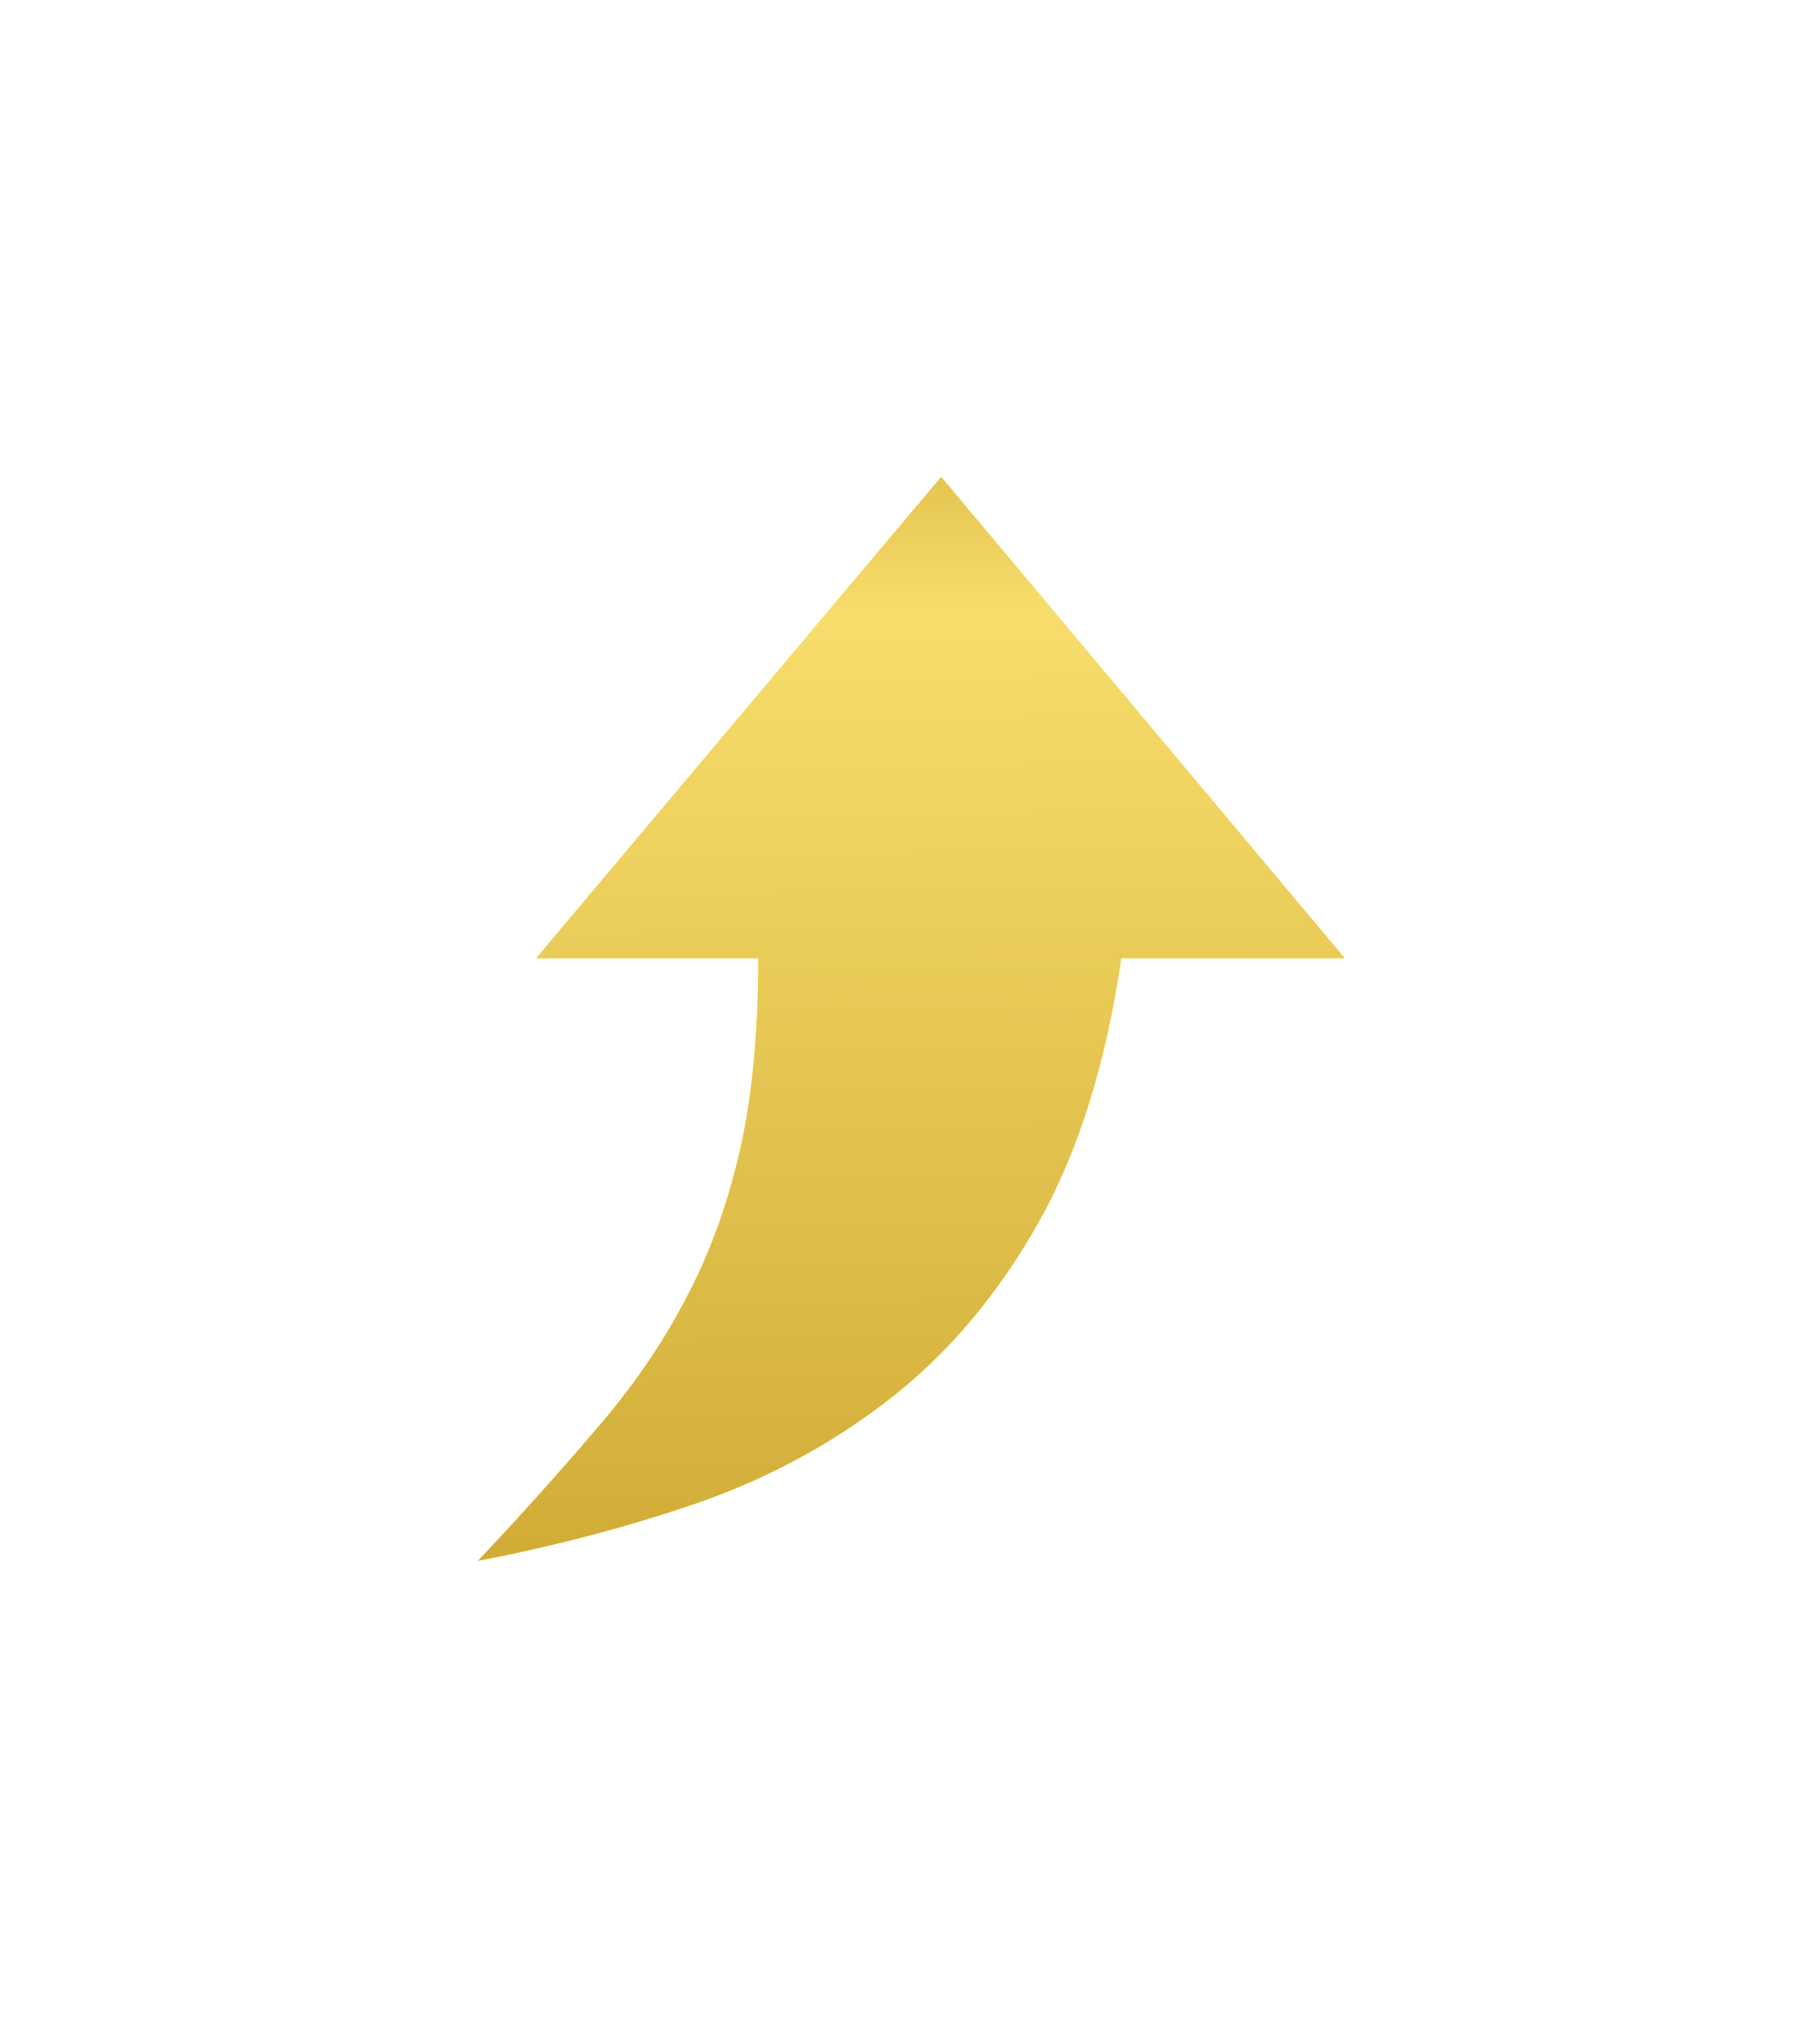 <svg width="42" height="47" viewBox="0 0 42 47" fill="none" xmlns="http://www.w3.org/2000/svg">
<g filter="url(#filter0_d_66_3101)">
<path d="M11.031 30C12.844 29.653 14.562 29.197 16.188 28.633C17.833 28.047 19.312 27.233 20.625 26.191C21.938 25.15 23.052 23.815 23.969 22.188C24.885 20.56 25.521 18.531 25.875 16.1L31.031 16.1L21.719 5L12.375 16.1L17.5 16.1C17.5 17.836 17.354 19.334 17.062 20.592C16.771 21.851 16.344 23.001 15.781 24.043C15.24 25.063 14.562 26.04 13.75 26.973C12.958 27.906 12.052 28.915 11.031 30Z" fill="#FEE210"/>
<path d="M11.031 30C12.844 29.653 14.562 29.197 16.188 28.633C17.833 28.047 19.312 27.233 20.625 26.191C21.938 25.15 23.052 23.815 23.969 22.188C24.885 20.56 25.521 18.531 25.875 16.1L31.031 16.1L21.719 5L12.375 16.1L17.5 16.1C17.5 17.836 17.354 19.334 17.062 20.592C16.771 21.851 16.344 23.001 15.781 24.043C15.24 25.063 14.562 26.04 13.75 26.973C12.958 27.906 12.052 28.915 11.031 30Z" fill="url(#paint0_linear_66_3101)"/>
</g>
<defs>
<filter id="filter0_d_66_3101" x="0.431" y="0.4" width="41.2" height="46.2" filterUnits="userSpaceOnUse" color-interpolation-filters="sRGB">
<feFlood flood-opacity="0" result="BackgroundImageFix"/>
<feColorMatrix in="SourceAlpha" type="matrix" values="0 0 0 0 0 0 0 0 0 0 0 0 0 0 0 0 0 0 127 0" result="hardAlpha"/>
<feOffset dy="6"/>
<feGaussianBlur stdDeviation="5.3"/>
<feComposite in2="hardAlpha" operator="out"/>
<feColorMatrix type="matrix" values="0 0 0 0 0 0 0 0 0 0 0 0 0 0 0 0 0 0 0.75 0"/>
<feBlend mode="normal" in2="BackgroundImageFix" result="effect1_dropShadow_66_3101"/>
<feBlend mode="normal" in="SourceGraphic" in2="effect1_dropShadow_66_3101" result="shape"/>
</filter>
<linearGradient id="paint0_linear_66_3101" x1="22.168" y1="34.167" x2="21.9" y2="0.717" gradientUnits="userSpaceOnUse">
<stop stop-color="#C9A32D"/>
<stop offset="0.779" stop-color="#F8DD6C"/>
<stop offset="1" stop-color="#C9A32D"/>
</linearGradient>
</defs>
</svg>
